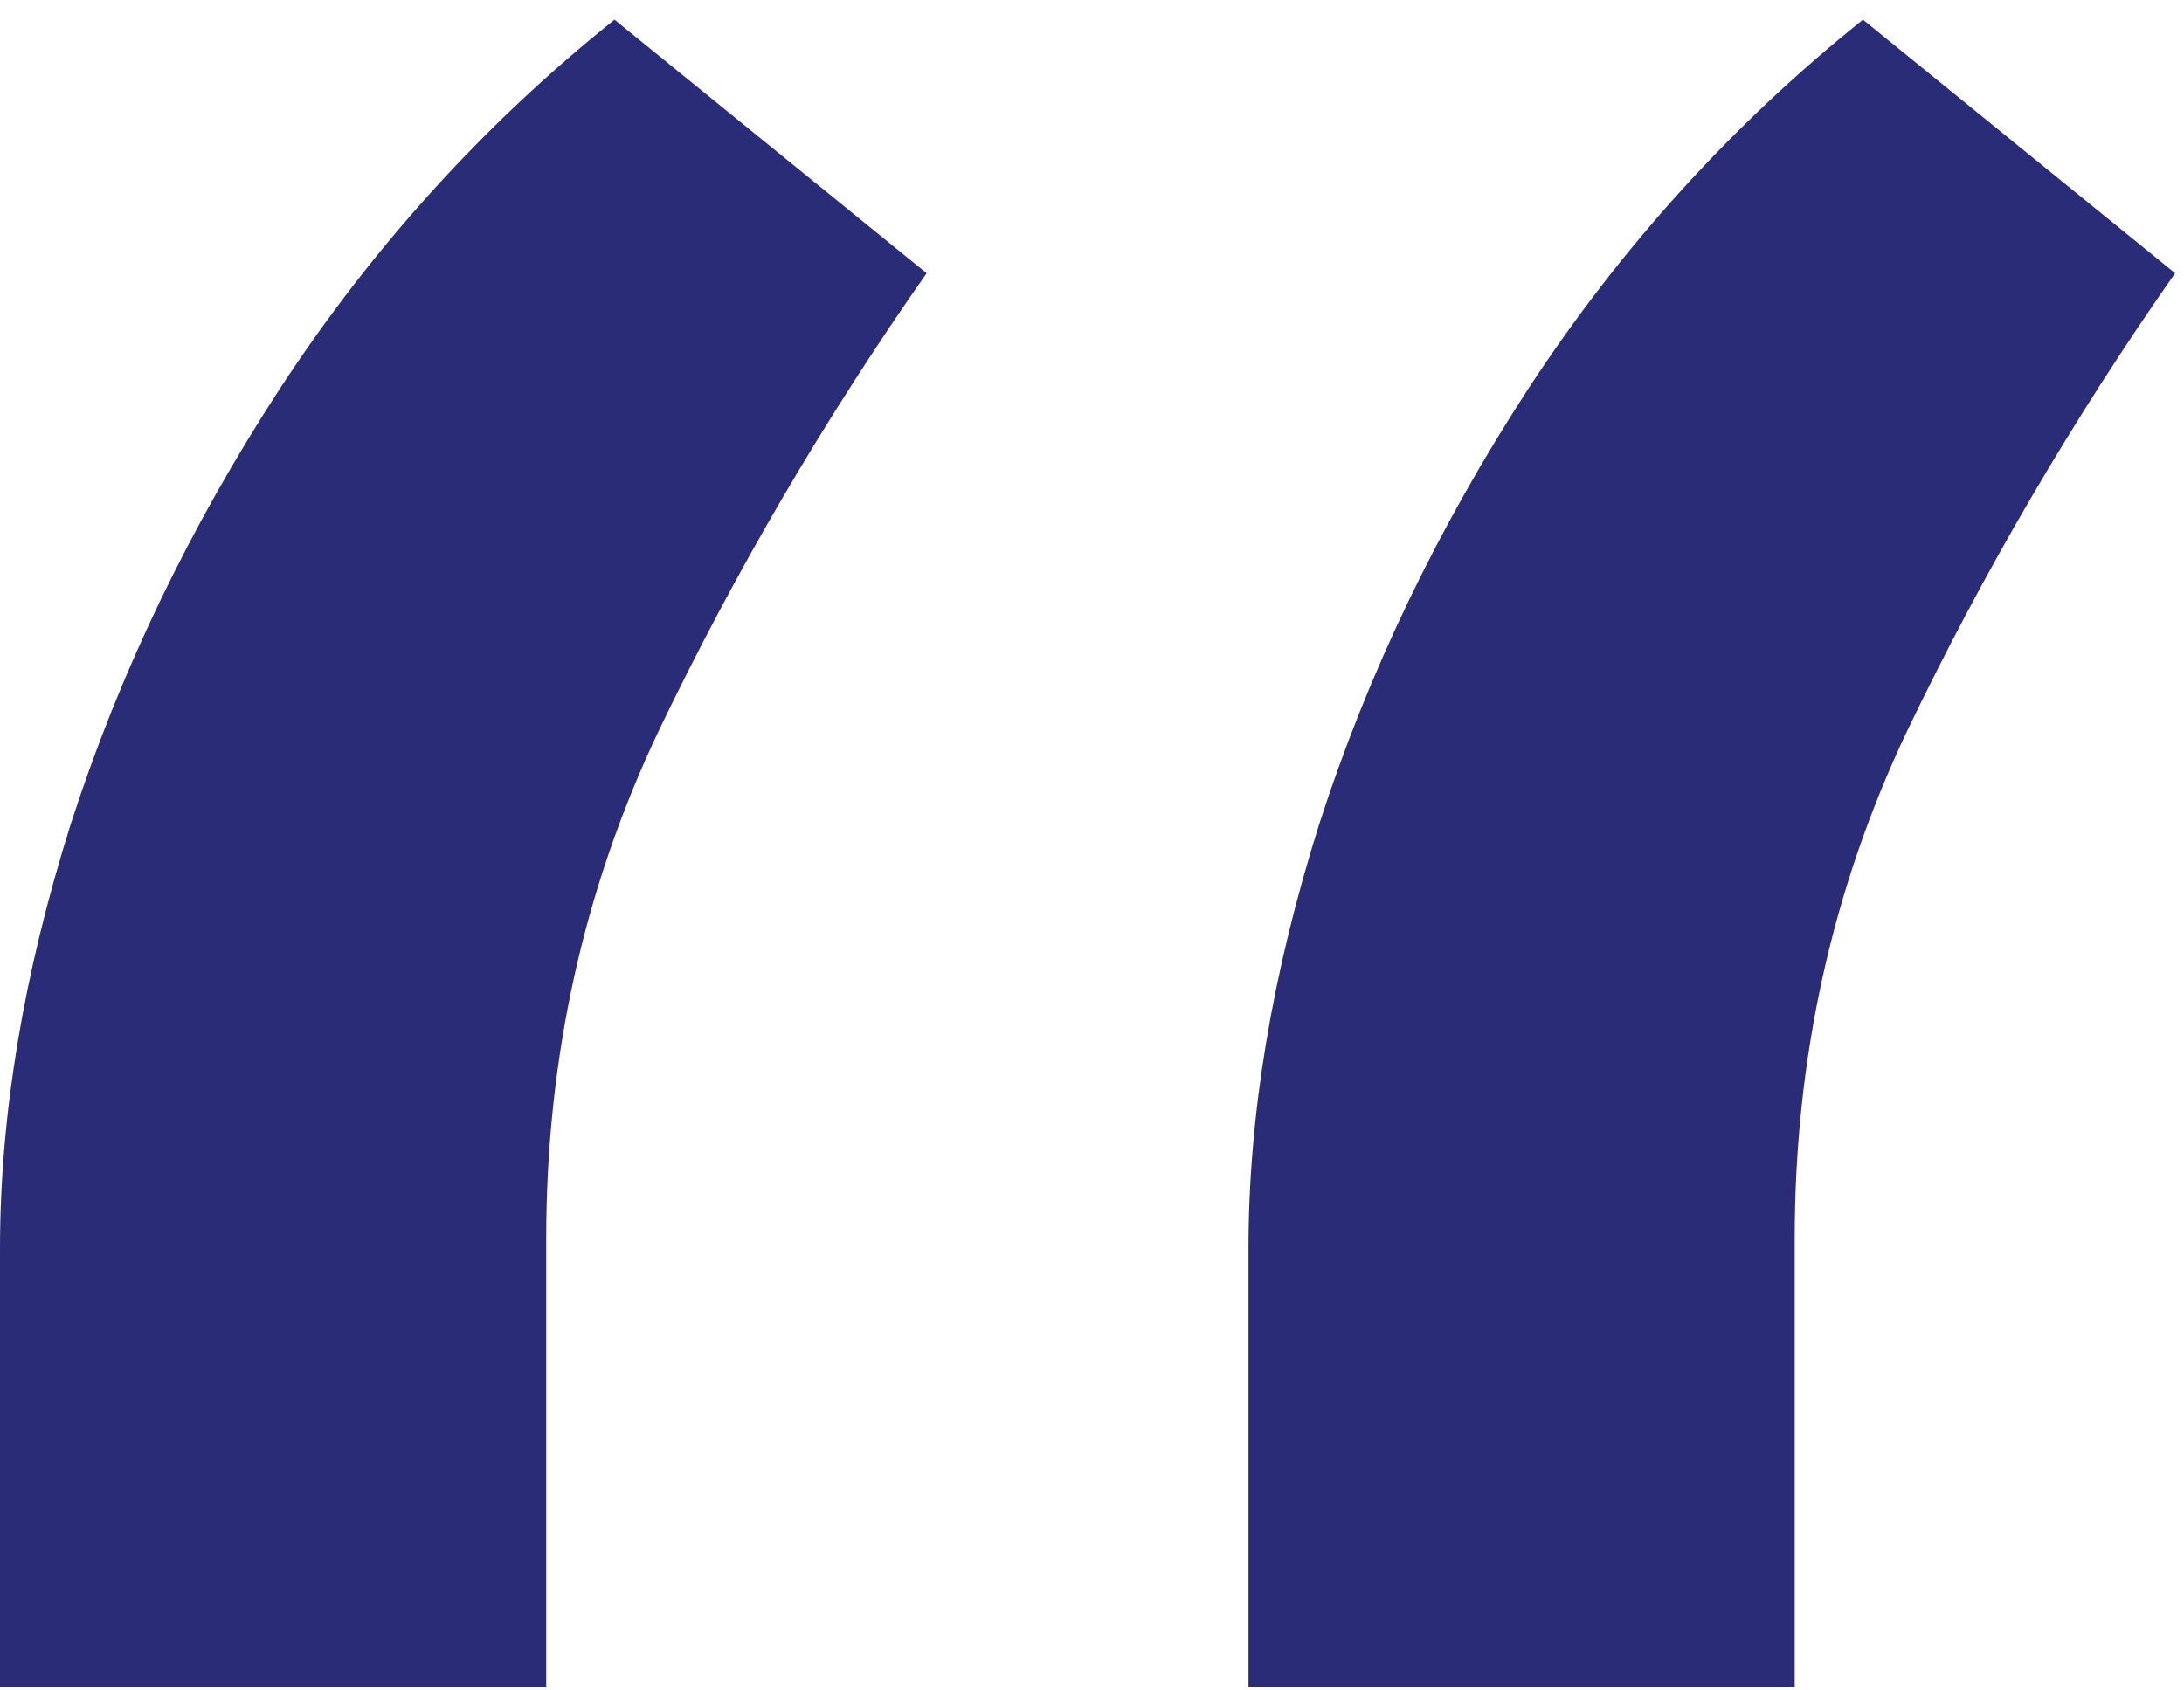 <?xml version="1.0" encoding="UTF-8"?> <svg xmlns="http://www.w3.org/2000/svg" width="84" height="65" viewBox="0 0 84 65" fill="none"><g id="Frame 801"><path id="Vector" d="M0 64.907V48.025C0 42.898 0.907 37.459 2.72 31.706C4.596 25.892 7.284 20.296 10.786 14.919C14.349 9.479 18.632 4.758 23.634 0.757L35.639 10.511C31.7 16.138 28.261 22.015 25.322 28.143C22.446 34.207 21.008 40.71 21.008 47.65V64.907H0ZM48.019 64.907V48.025C48.019 42.898 48.925 37.459 50.739 31.706C52.614 25.892 55.303 20.296 58.804 14.919C62.368 9.479 66.651 4.758 71.653 0.757L83.658 10.511C79.719 16.138 76.28 22.015 73.341 28.143C70.465 34.207 69.027 40.71 69.027 47.65V64.907H48.019Z" fill="#2B2C77"></path></g></svg> 